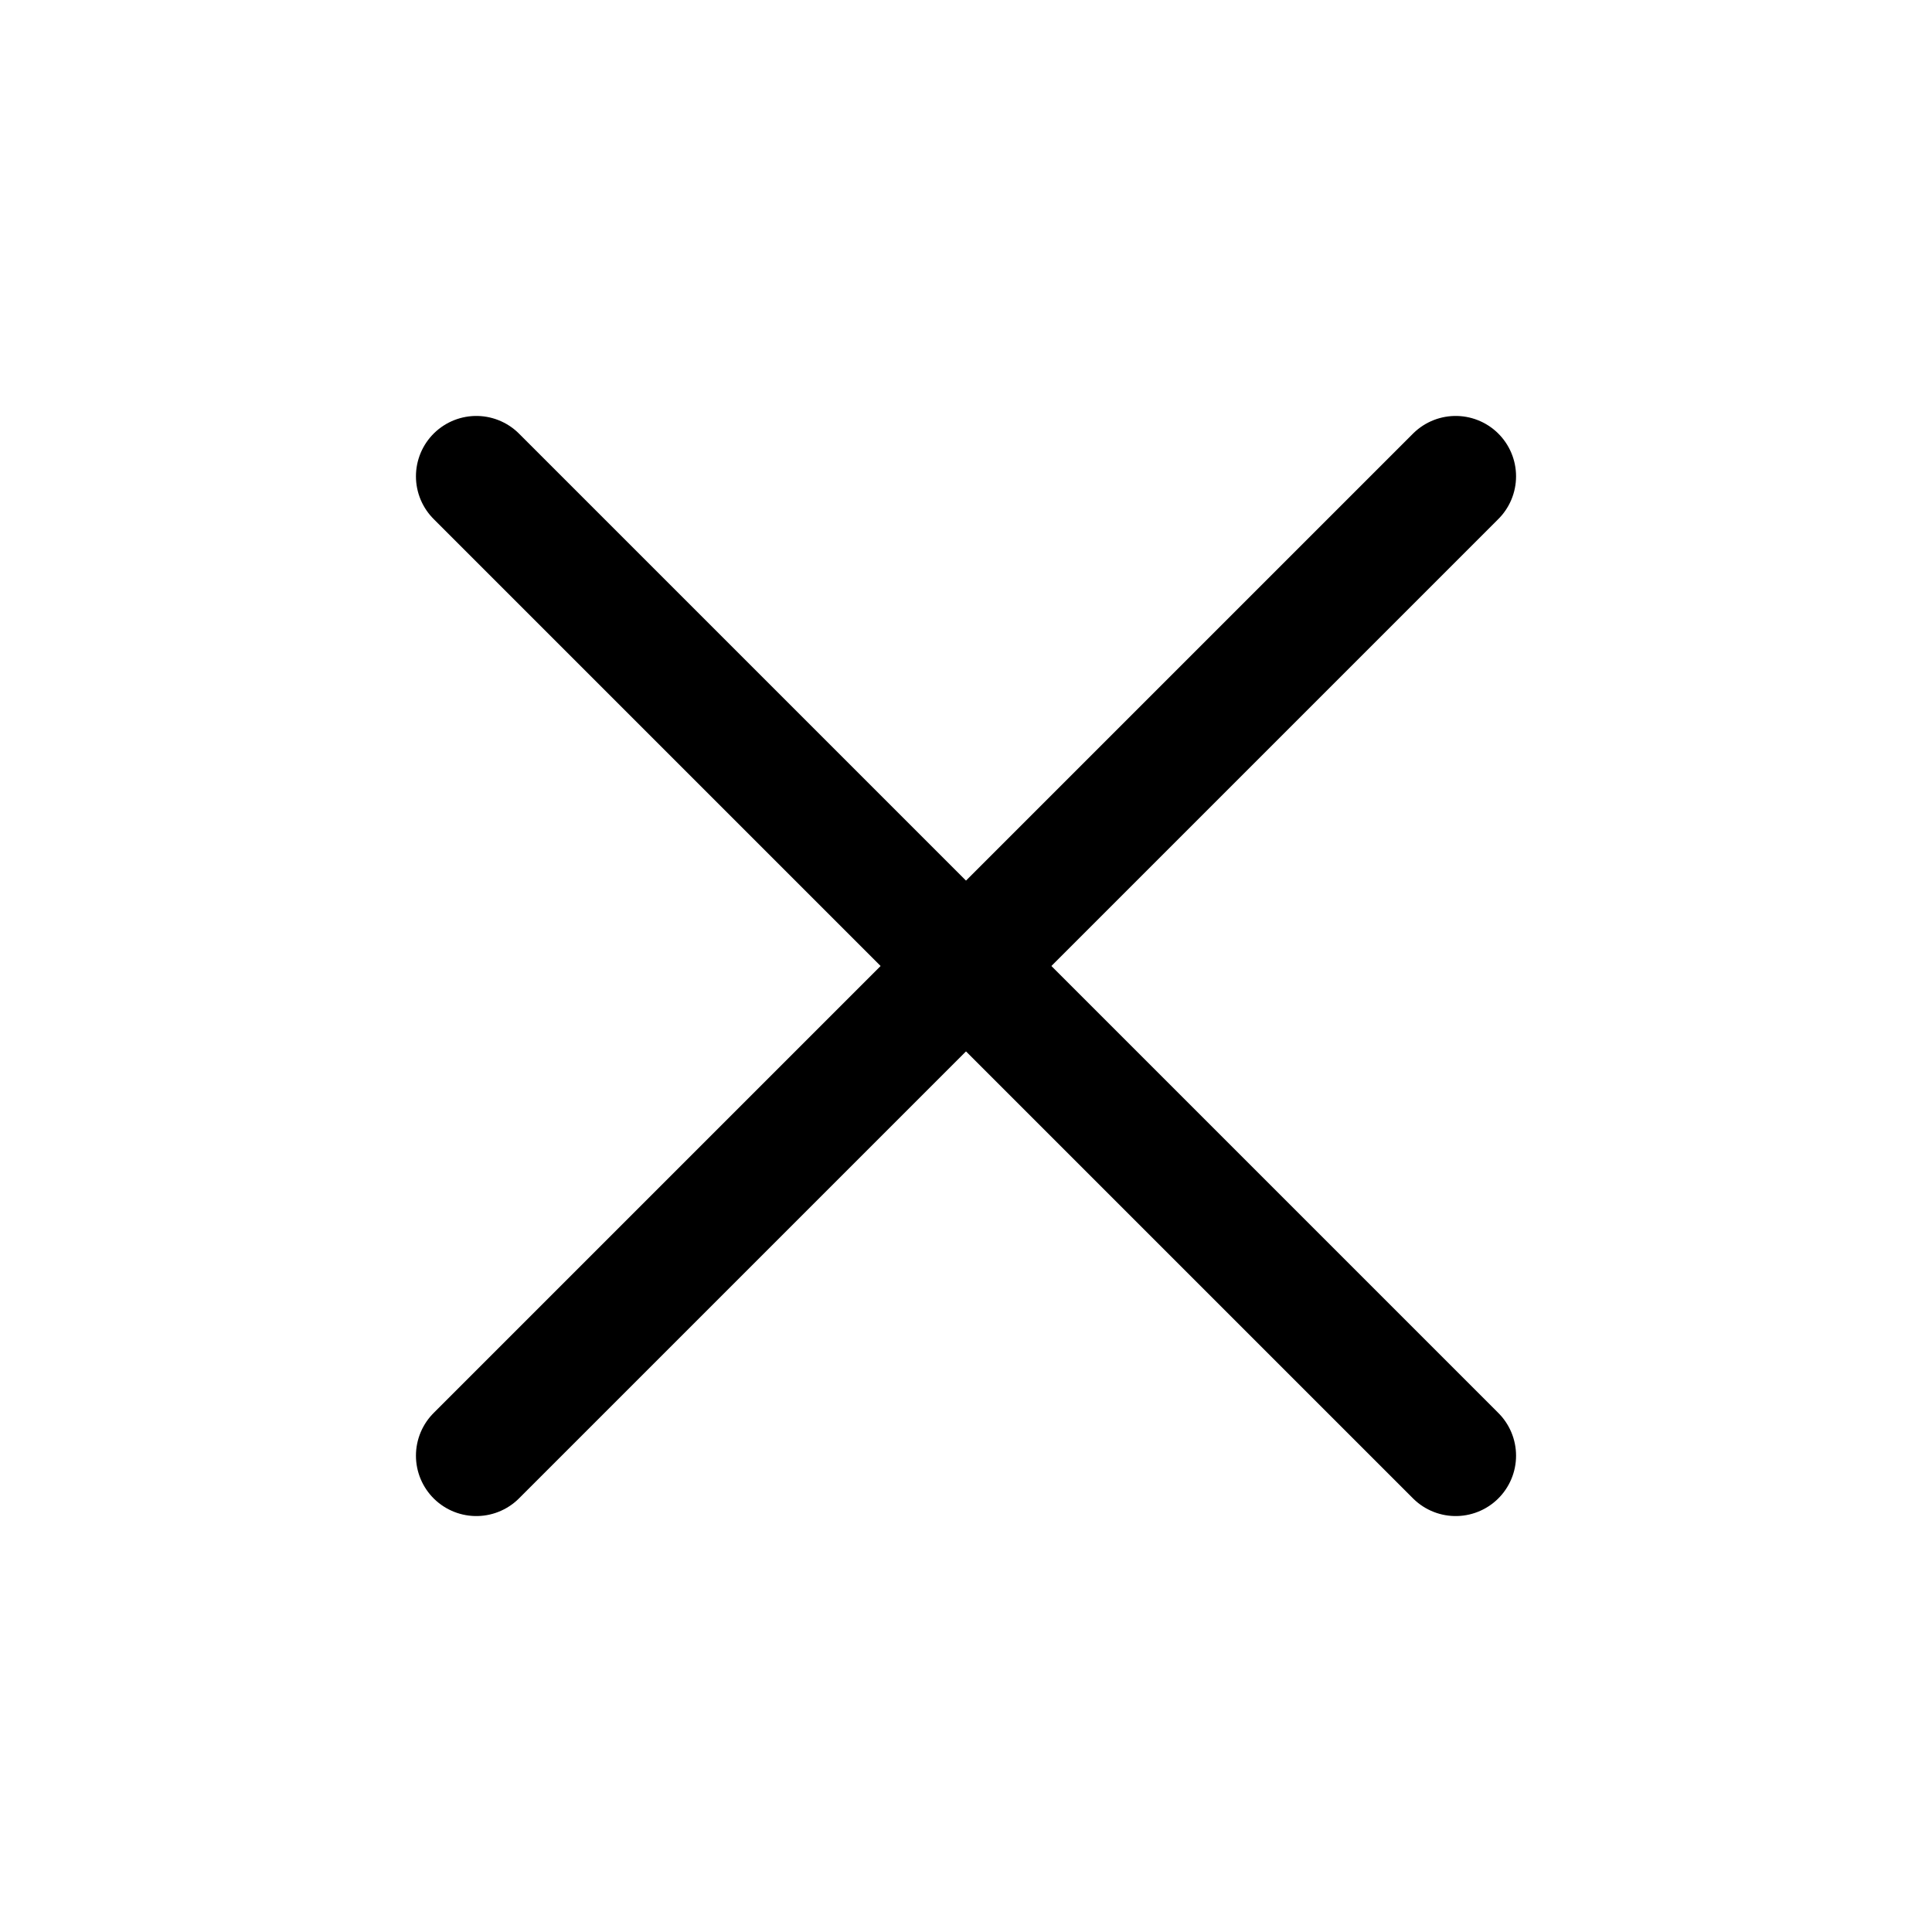 <?xml version="1.0" encoding="UTF-8"?>
<svg width="24px" height="24px" viewBox="0 0 24 24" version="1.1" xmlns="http://www.w3.org/2000/svg" xmlns:xlink="http://www.w3.org/1999/xlink">
    <title>icon_close</title>
    <g id="Symbols" stroke="none" stroke-width="1" fill="none" fill-rule="evenodd">
        <g id="Group-4">
            <path d="M0,24 L24,24 L24,0 L0,0 L0,24 Z M0.461,23.539 L23.539,23.539 L23.539,0.461 L0.461,0.461 L0.461,23.539 Z" id="Fill-1"></path>
            <line x1="5.917" y1="5.917" x2="18.083" y2="18.083" id="Stroke-2" stroke="#000000" stroke-width="1.5" stroke-linecap="round" stroke-linejoin="round"></line>
            <line x1="18.083" y1="5.917" x2="5.917" y2="18.083" id="Stroke-3" stroke="#000000" stroke-width="1.5" stroke-linecap="round" stroke-linejoin="round"></line>
        </g>
    </g>
</svg>